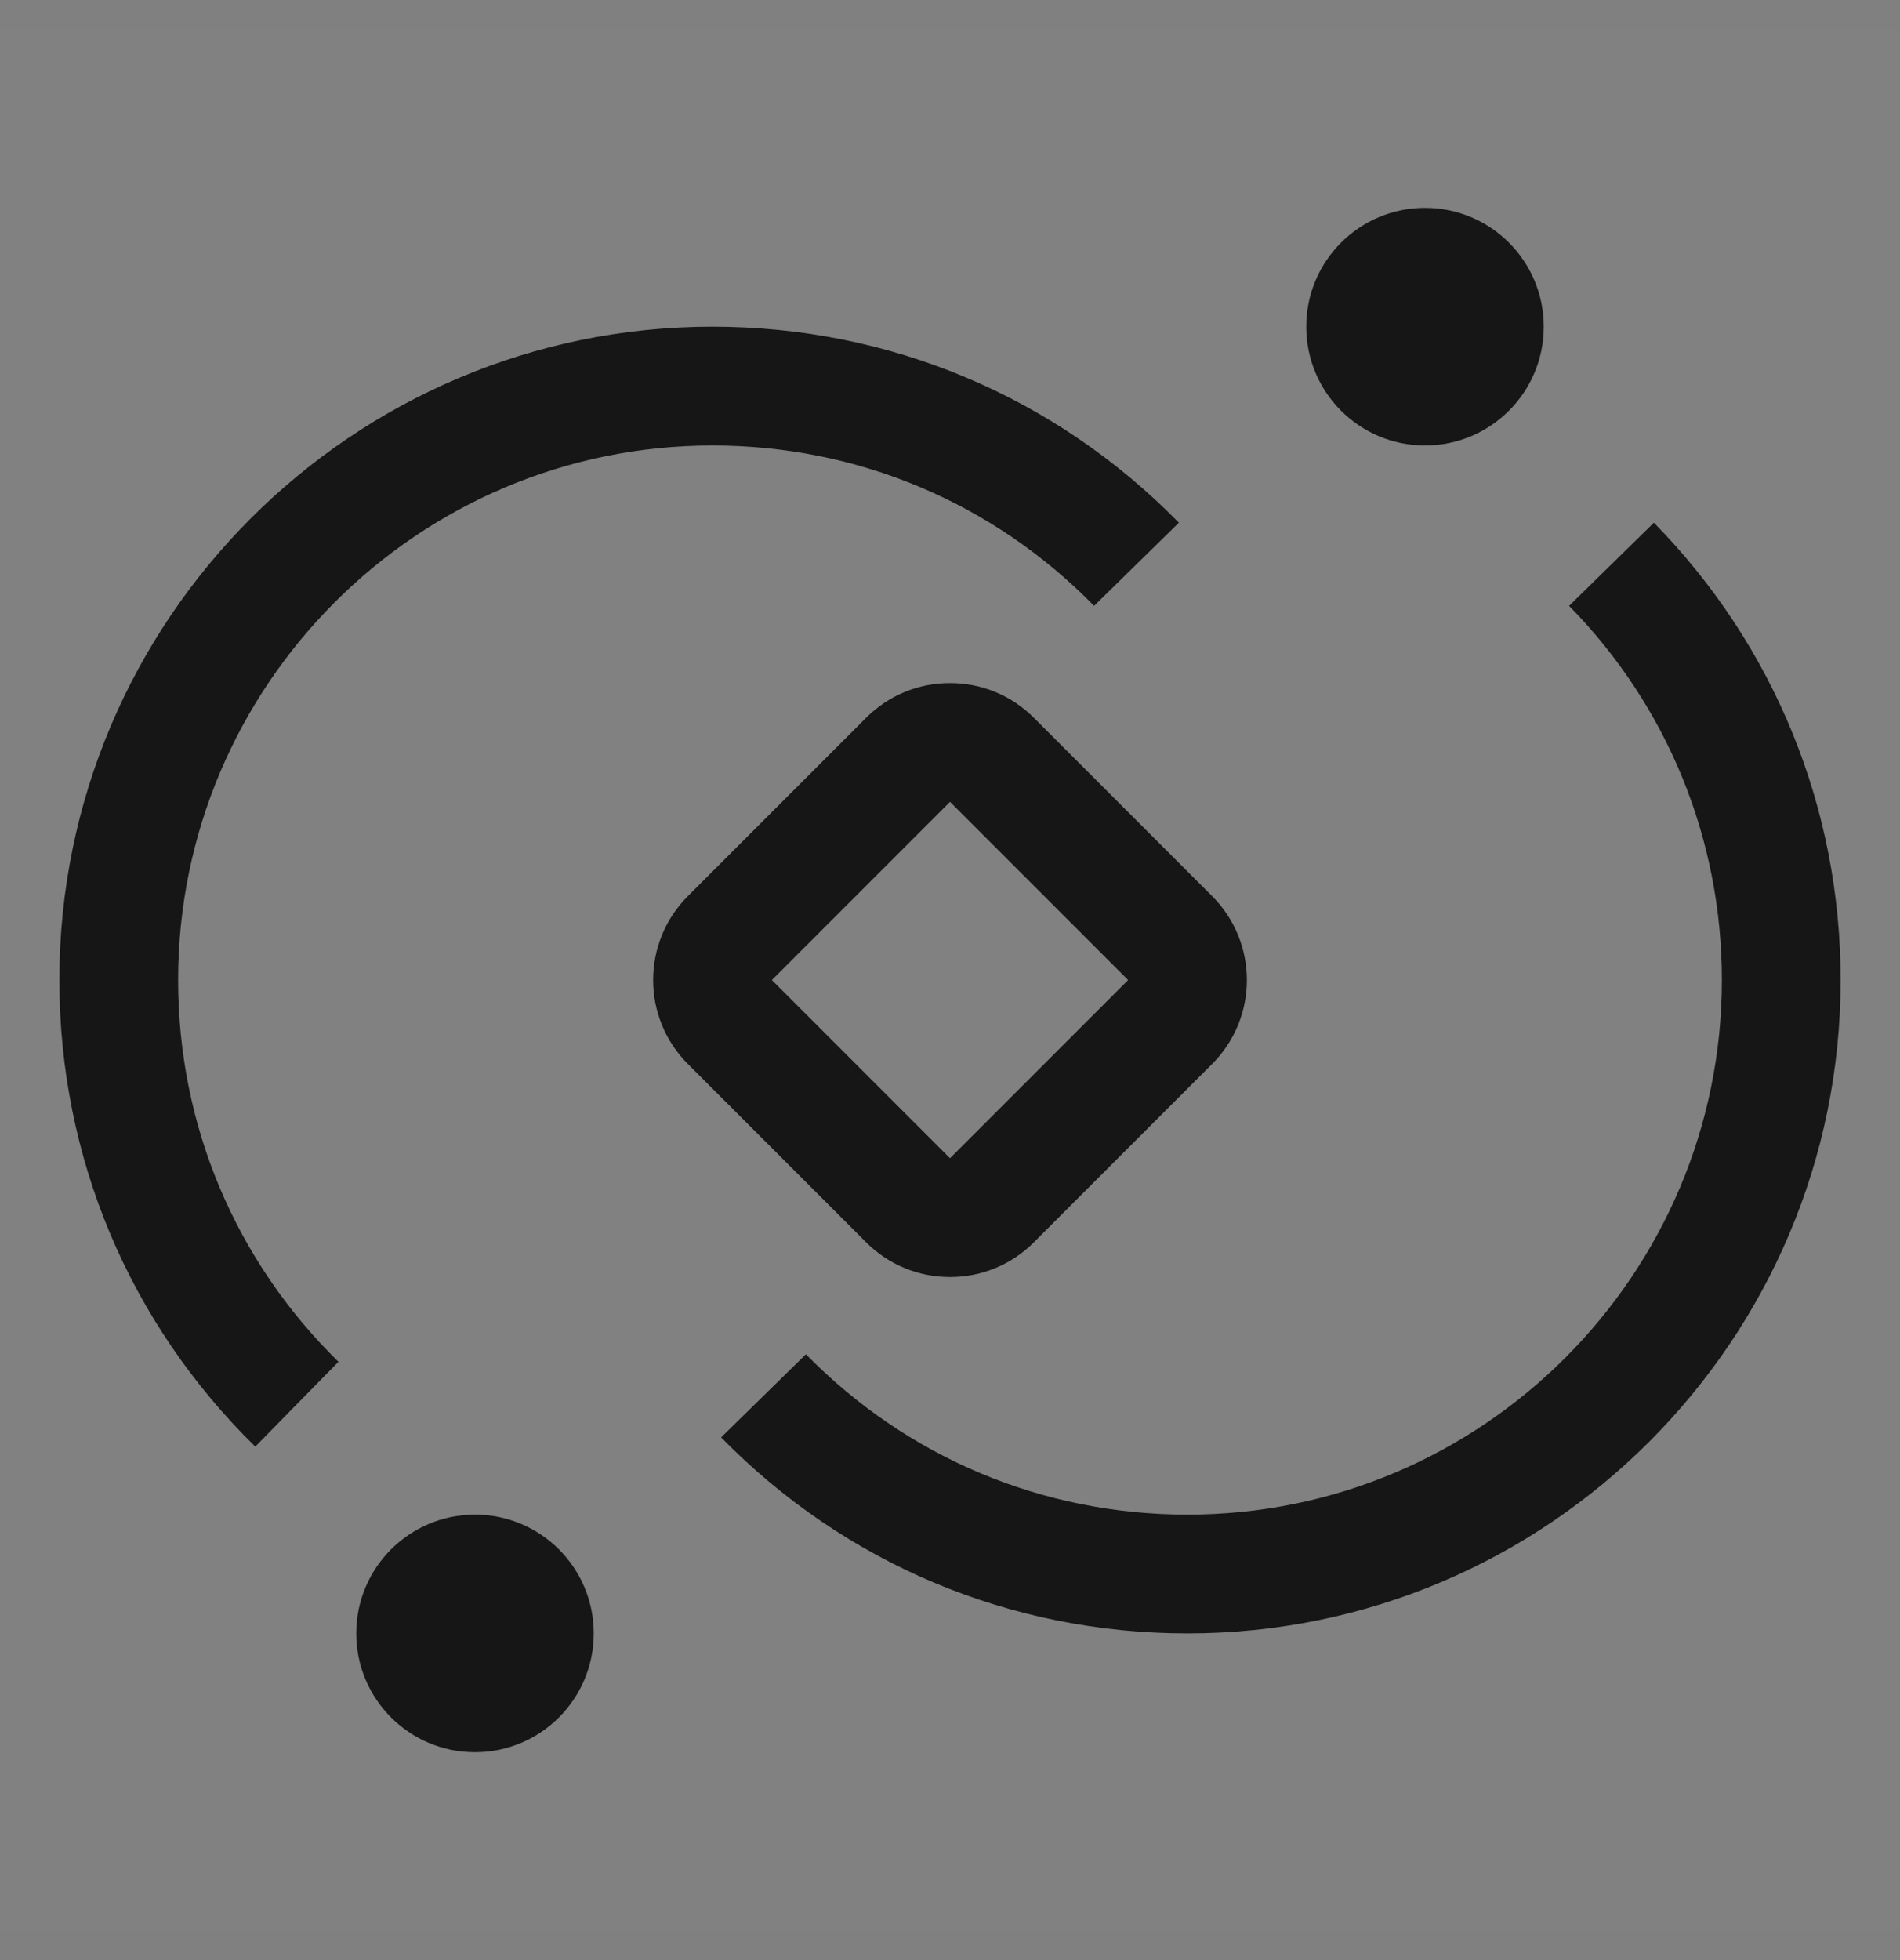 <svg width="32" height="33" viewBox="0 0 32 33" fill="none" xmlns="http://www.w3.org/2000/svg">
<rect x="0" y="0" width="32" height="33" fill="#808080" stroke="none"/>
<rect width="32" height="32" transform="translate(0 0.5)" fill="white" fill-opacity="0.01" style="mix-blend-mode:multiply"/>
<path d="M20 27.5C17.02 27.5 14.231 26.328 12.145 24.2L13.573 22.8C15.28 24.541 17.562 25.5 20 25.5C24.962 25.5 29 21.463 29 16.5C29 14.13 28.086 11.892 26.427 10.2L27.855 8.8C29.883 10.868 31 13.603 31 16.5C31 22.566 26.065 27.5 20 27.5Z" fill="#161616"/>
<path d="M24 7.5C25.105 7.5 26 6.605 26 5.5C26 4.395 25.105 3.5 24 3.5C22.895 3.5 22 4.395 22 5.5C22 6.605 22.895 7.5 24 7.5Z" fill="#161616"/>
<path d="M20.414 15.086L17.414 12.086C17.037 11.708 16.534 11.5 16 11.5C15.466 11.5 14.963 11.708 14.586 12.086L11.586 15.086C11.196 15.476 11 15.988 11 16.5C11 17.012 11.196 17.524 11.586 17.914L14.586 20.914C14.963 21.292 15.466 21.5 16 21.5C16.534 21.5 17.037 21.292 17.414 20.914L20.414 17.914C20.804 17.524 21 17.012 21 16.5C21 15.988 20.804 15.476 20.414 15.086ZM16 19.5L13 16.5L16 13.5L19 16.5L16 19.5Z" fill="#161616"/>
<path d="M8 29.5C9.105 29.5 10 28.605 10 27.5C10 26.395 9.105 25.5 8 25.5C6.895 25.5 6 26.395 6 27.5C6 28.605 6.895 29.5 8 29.5Z" fill="#161616"/>
<path d="M4.299 24.355C2.172 22.269 1 19.479 1 16.5C1 10.435 5.935 5.5 12 5.5C14.979 5.5 17.769 6.672 19.855 8.8L18.427 10.2C16.721 8.459 14.438 7.5 12 7.5C7.037 7.5 3 11.537 3 16.5C3 18.938 3.959 21.22 5.7 22.927L4.299 24.355Z" fill="#161616"/>
</svg>
